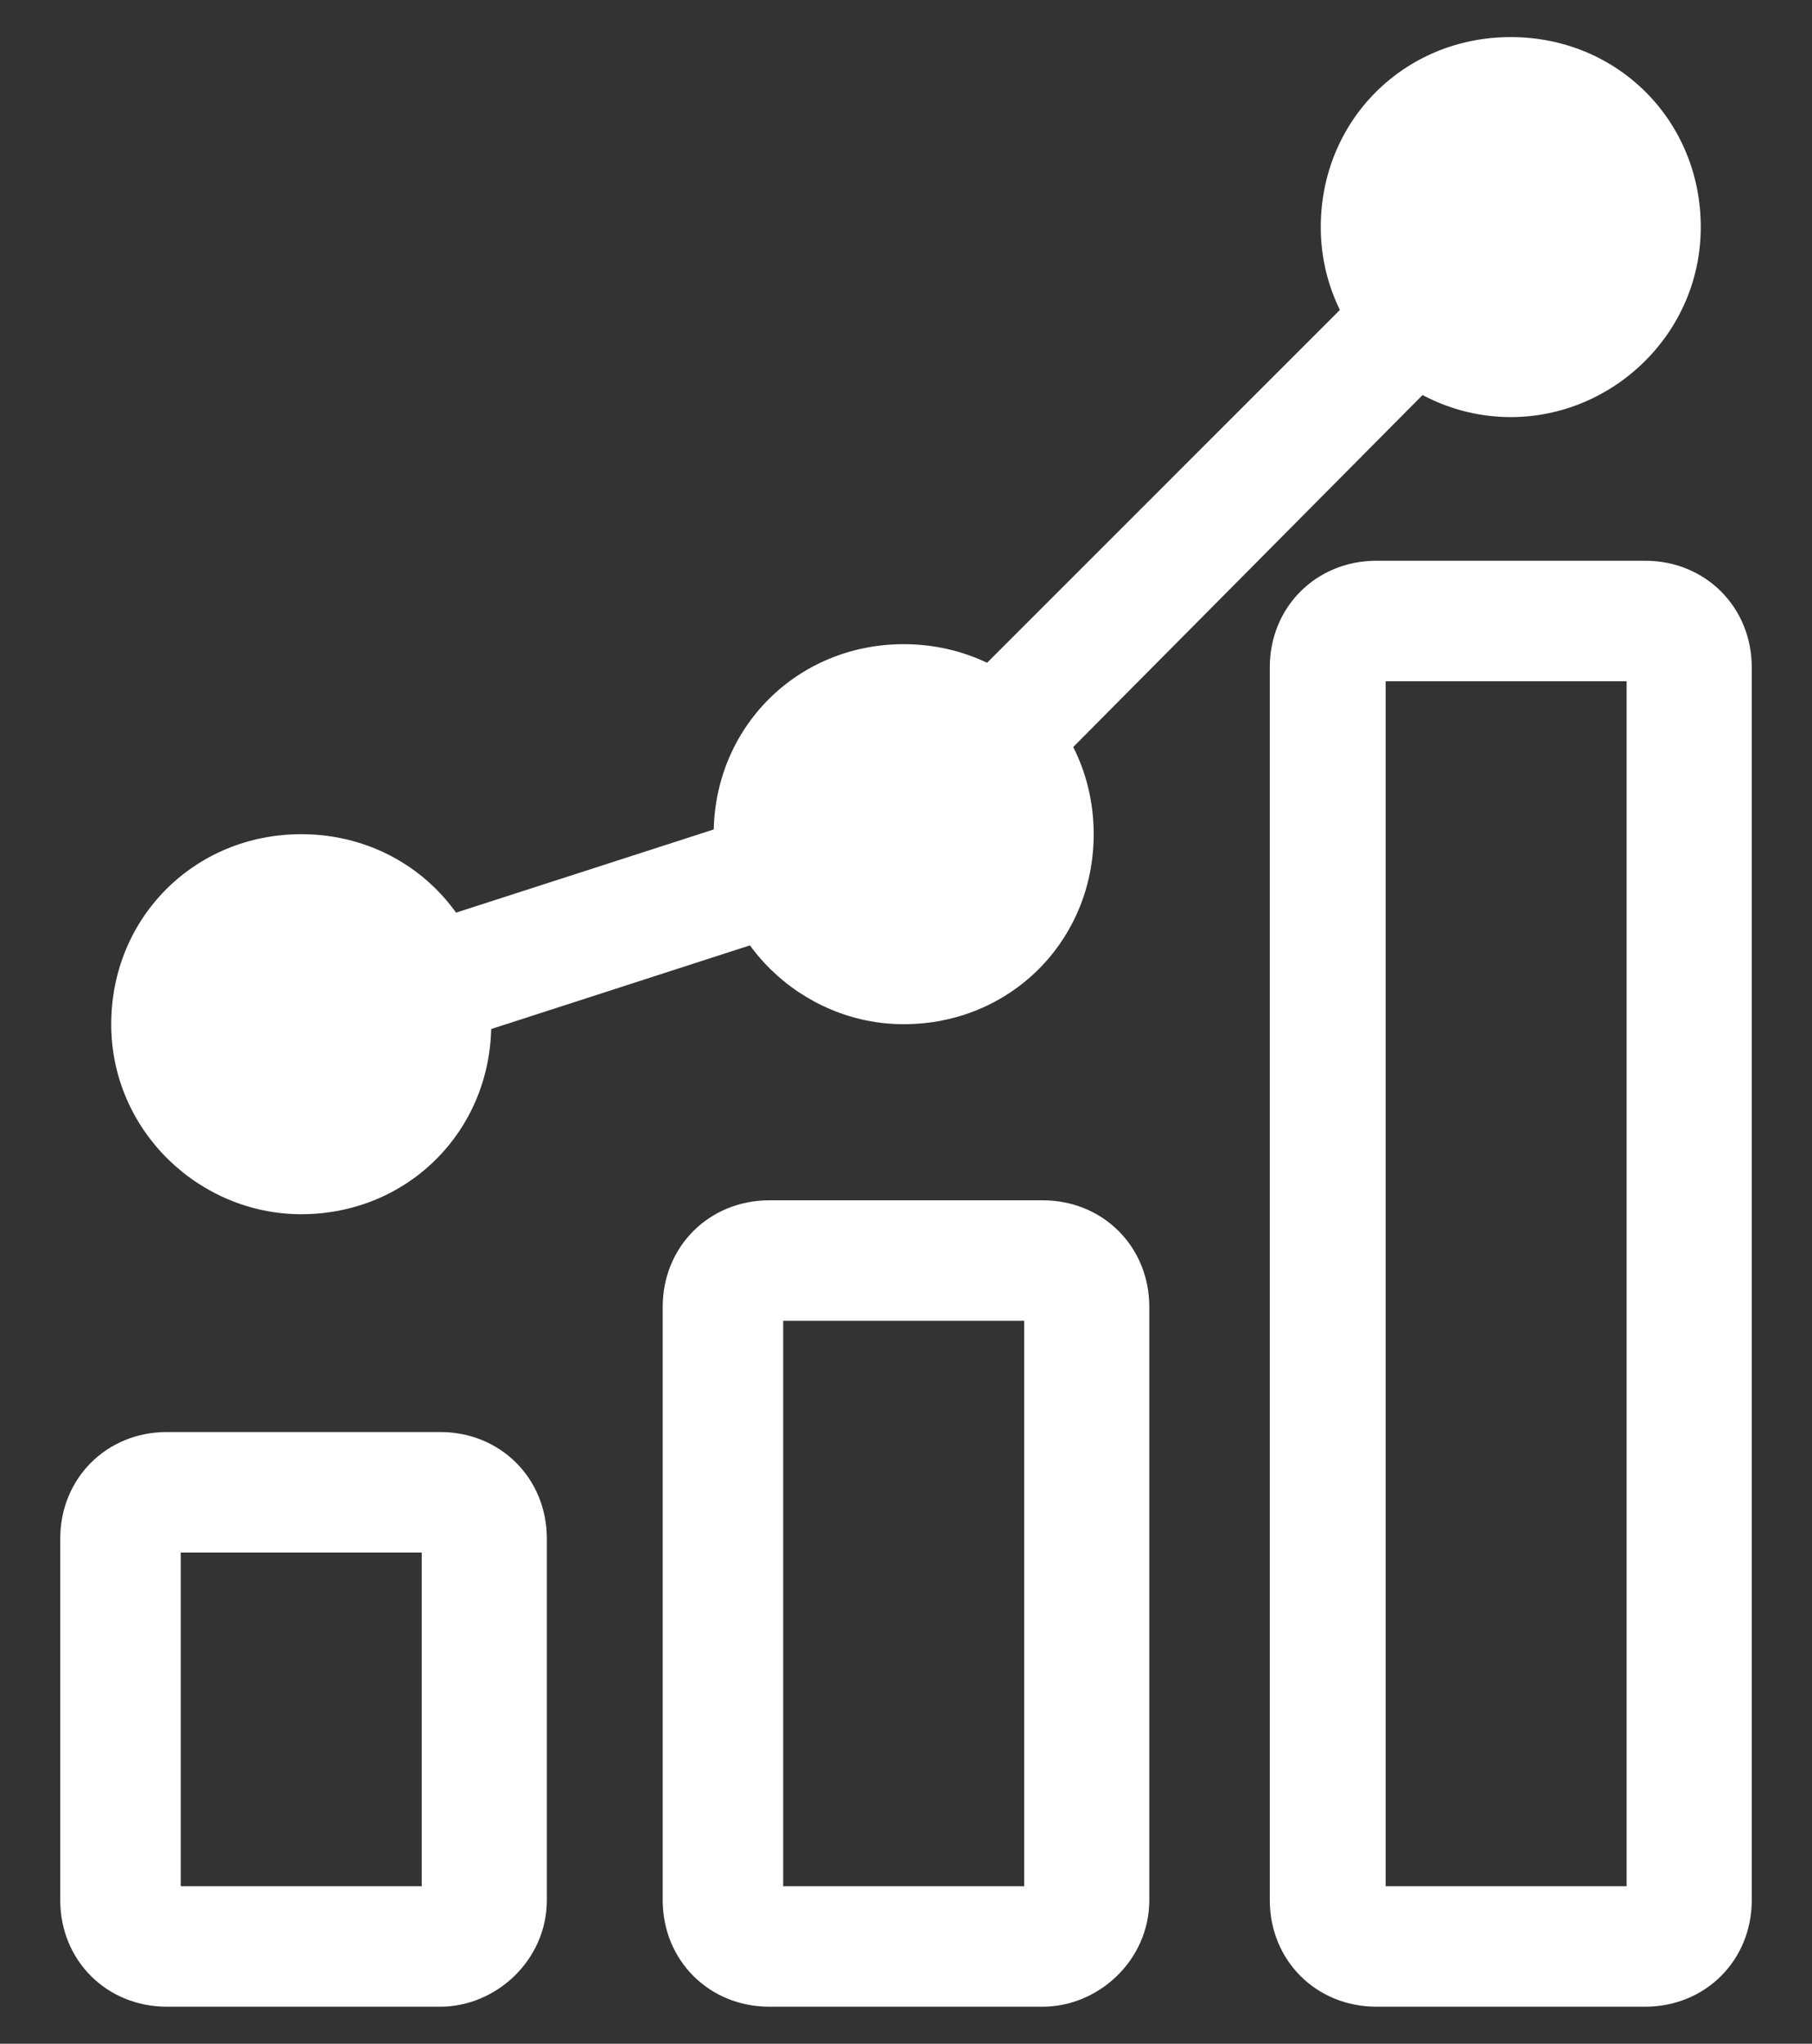 <?xml version="1.0" encoding="UTF-8"?>
<!-- Generator: Adobe Illustrator 28.0.0, SVG Export Plug-In . SVG Version: 6.00 Build 0)  -->
<svg xmlns="http://www.w3.org/2000/svg" xmlns:xlink="http://www.w3.org/1999/xlink" version="1.1" id="Warstwa_2_00000091694749680121257330000004715855404195038650_" x="0px" y="0px" viewBox="0 0 39.1 44.1" style="enable-background:new 0 0 39.1 44.1;" xml:space="preserve">
<rect x="0" y="0" width="39.1" height="44.1" fill="#333333" stroke="none"/>
<style type="text/css">
	.st0{fill:#FFFFFF;}
	.st1{fill:#FFFFFF;}
</style>
<path class="st0" d="M9.5,43.3H3.6c-1.3,0-2.3-1-2.3-2.3v-7.8c0-1.3,1-2.3,2.3-2.3h5.9c1.3,0,2.3,1,2.3,2.3V41  C11.8,42.3,10.7,43.3,9.5,43.3z M3.9,40.7h5.2v-7.2H3.9C3.9,33.5,3.9,40.7,3.9,40.7z M9.5,33.5L9.5,33.5L9.5,33.5z"></path>
<path class="st0" d="M22.5,43.3h-5.9c-1.3,0-2.3-1-2.3-2.3V28.2c0-1.3,1-2.3,2.3-2.3h5.9c1.3,0,2.3,1,2.3,2.3V41  C24.8,42.3,23.7,43.3,22.5,43.3z M16.9,40.7h5.2V28.5h-5.2V40.7z M22.5,28.5L22.5,28.5L22.5,28.5z"></path>
<path class="st0" d="M35.5,43.3h-5.8c-1.3,0-2.3-1-2.3-2.3V14.4c0-1.3,1-2.3,2.3-2.3h5.8c1.3,0,2.3,1,2.3,2.3V41  C37.8,42.3,36.8,43.3,35.5,43.3z M29.9,40.7h5.2v-26h-5.2V40.7z M35.5,14.7L35.5,14.7L35.5,14.7z"></path>
<path class="st0" d="M6.5,23.4c-0.5,0-1.1-0.4-1.2-0.9c-0.2-0.7,0.1-1.4,0.8-1.6l12.7-4.1L31.6,4c0.5-0.5,1.3-0.5,1.8,0  s0.5,1.3,0,1.8L20.2,19.1L6.9,23.4C6.8,23.4,6.7,23.4,6.5,23.4L6.5,23.4z"></path>
<circle class="st1" cx="6.5" cy="22.1" r="3.1"></circle>
<path class="st0" d="M6.5,26.2c-2.2,0-4.1-1.8-4.1-4.1s1.8-4.1,4.1-4.1s4.1,1.8,4.1,4.1S8.8,26.2,6.5,26.2z M6.5,20.1  c-1.1,0-2.1,0.9-2.1,2.1s0.9,2.1,2.1,2.1s2.1-0.9,2.1-2.1S7.7,20.1,6.5,20.1z"></path>
<circle class="st1" cx="19.5" cy="18" r="3.1"></circle>
<path class="st0" d="M19.5,22.1c-2.2,0-4.1-1.8-4.1-4.1s1.8-4.1,4.1-4.1s4.1,1.8,4.1,4.1S21.8,22.1,19.5,22.1z M19.5,16  c-1.1,0-2.1,0.9-2.1,2.1s0.9,2.1,2.1,2.1s2.1-0.9,2.1-2.1S20.7,16,19.5,16z"></path>
<circle class="st1" cx="32.6" cy="4.9" r="3.1"></circle>
<path class="st0" d="M32.6,9c-2.2,0-4.1-1.8-4.1-4.1s1.8-4.1,4.1-4.1s4.1,1.8,4.1,4.1S34.8,9,32.6,9z M32.6,2.8  c-1.1,0-2.1,0.9-2.1,2.1s0.9,2.1,2.1,2.1c1.1,0,2.1-0.9,2.1-2.1S33.7,2.8,32.6,2.8z"></path>
</svg>
